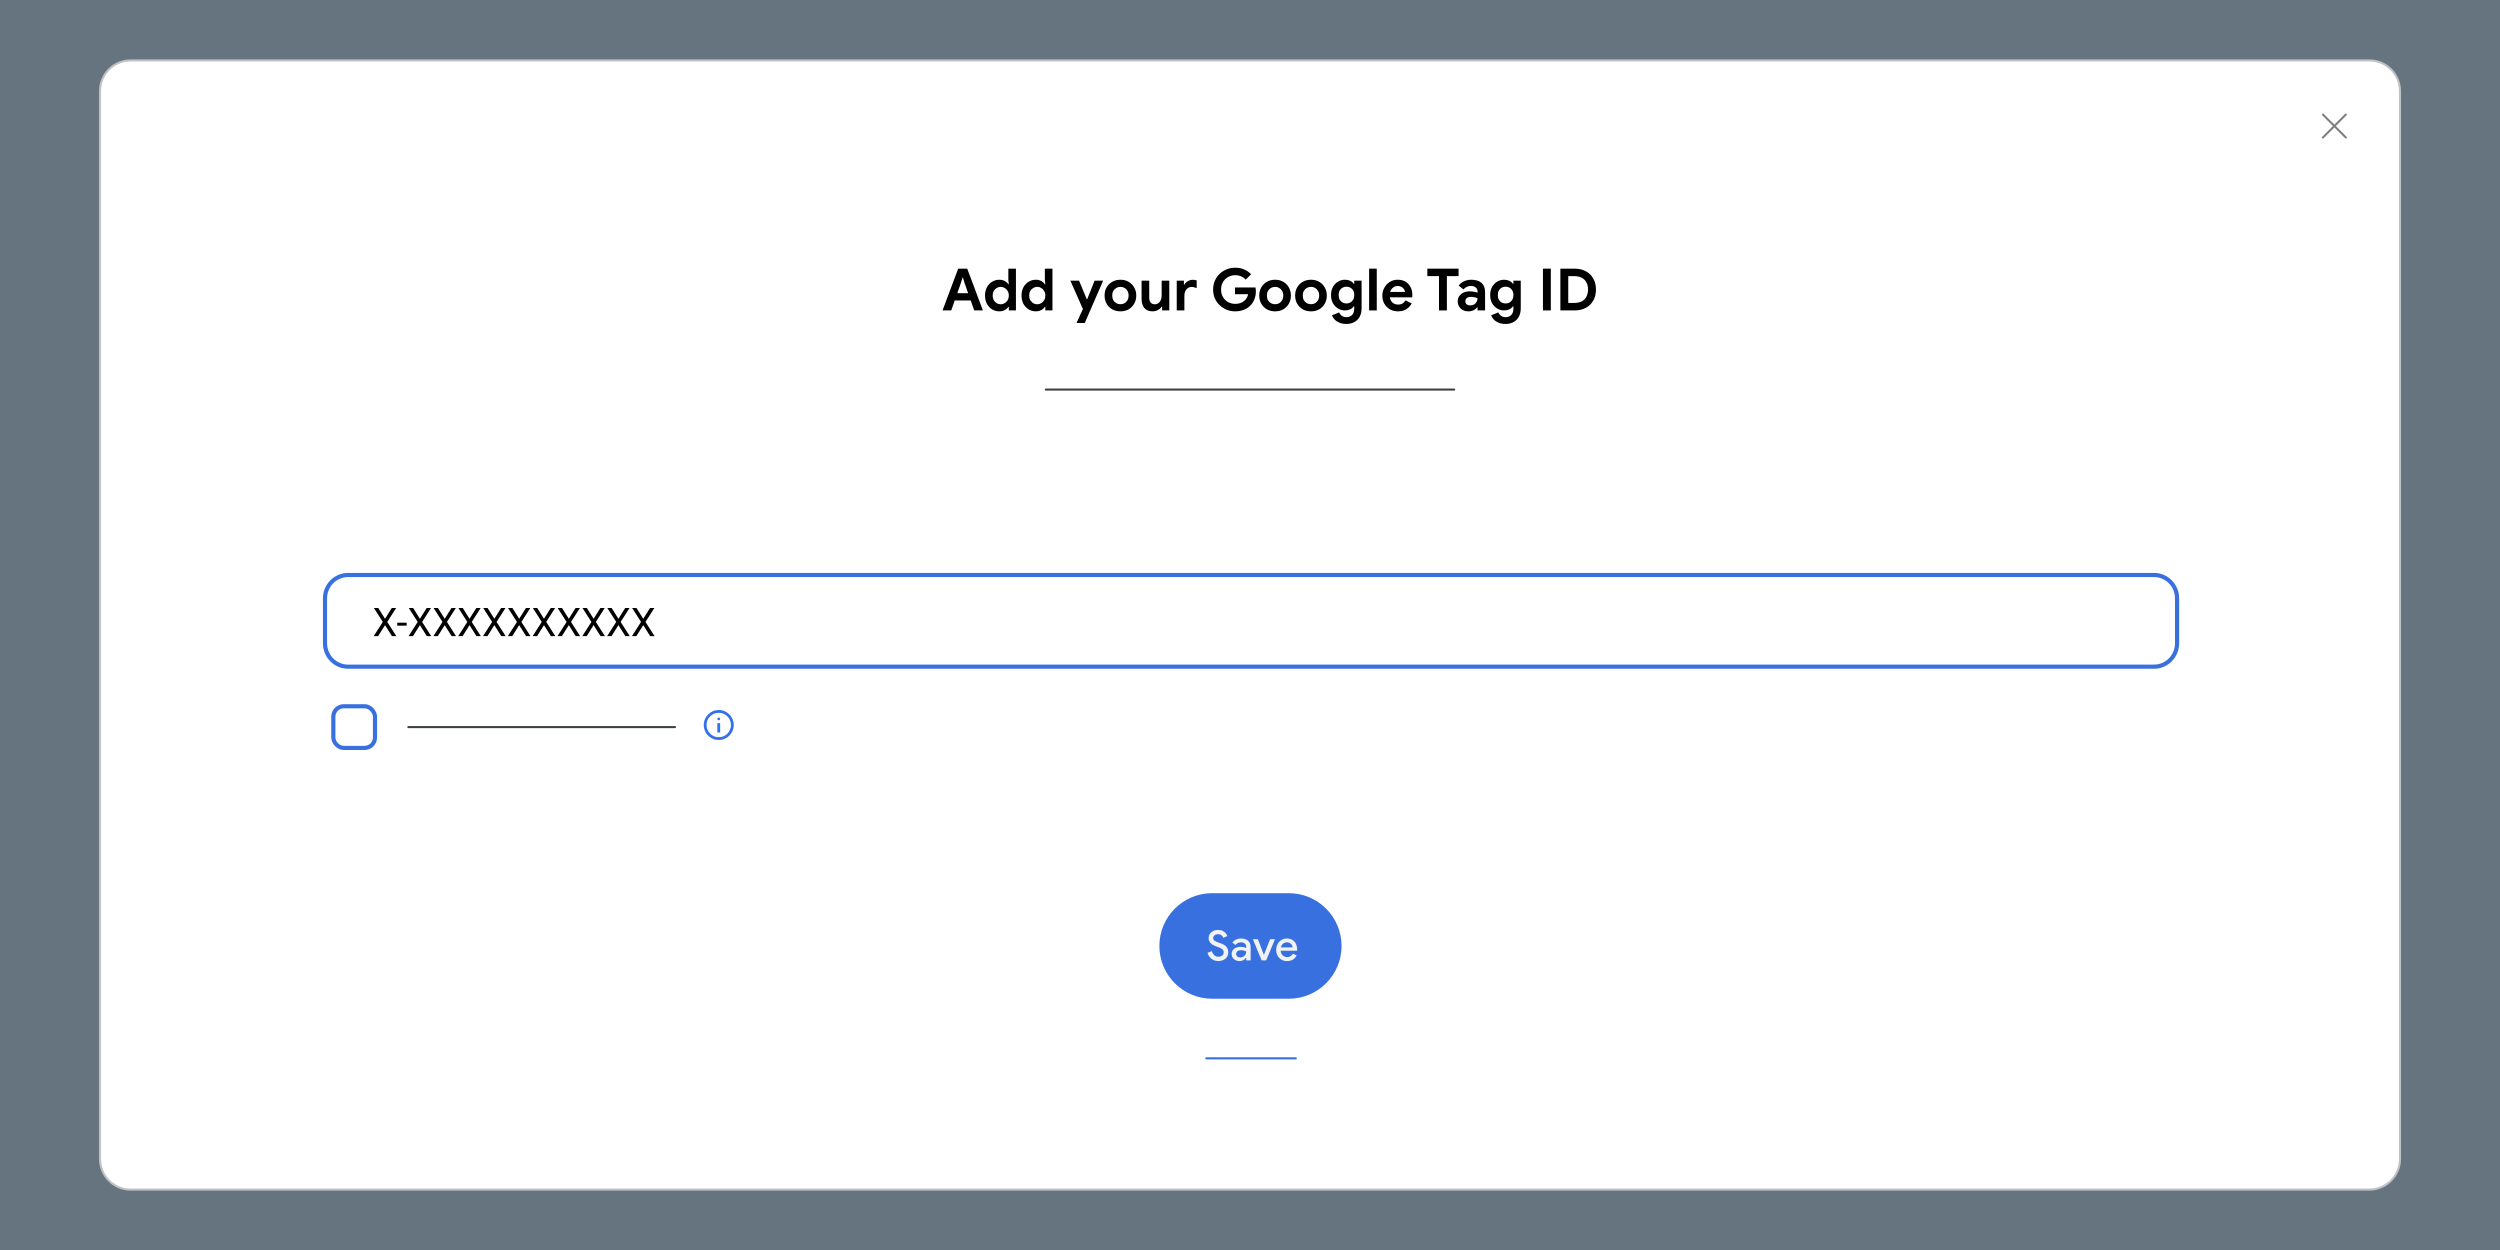 <svg width="1200" height="600" viewBox="0 0 1200 600" fill="none" xmlns="http://www.w3.org/2000/svg">
<rect x="0" y="0" width="1200" height="600" fill="#333333" stroke="none"/>
<g clip-path="url(#clip0_3_6)">
<rect width="1200" height="600" fill="white"/>
<rect width="1200" height="600" fill="#66747F"/>
<path d="M1137.32 29H62.678C54.572 29 48 35.581 48 43.698V556.302C48 564.42 54.572 571 62.678 571H1137.32C1145.43 571 1152 564.42 1152 556.302V43.698C1152 35.581 1145.43 29 1137.32 29Z" fill="white" stroke="#BEC1C5" stroke-linecap="round" stroke-linejoin="round"/>
<path d="M502 187L698 187" stroke="#3D4043" stroke-miterlimit="10" stroke-linecap="round"/>
<path d="M196 349L324 349" stroke="#3D4043" stroke-miterlimit="10" stroke-linecap="round"/>
<path d="M1033.99 276H167.013C160.931 276 156 281.033 156 287.242V308.758C156 314.967 160.931 320 167.013 320H1033.99C1040.07 320 1045 314.967 1045 308.758V287.242C1045 281.033 1040.07 276 1033.99 276Z" stroke="#3871DF" stroke-width="2" stroke-linecap="round" stroke-linejoin="round"/>
<path d="M618.619 428.723H581.831C567.84 428.723 556.499 440.064 556.499 454.054V454.064C556.499 468.054 567.84 479.395 581.831 479.395H618.619C632.609 479.395 643.95 468.054 643.95 454.064V454.054C643.95 440.064 632.609 428.723 618.619 428.723Z" fill="#3871DF"/>
<path d="M579 508H622" stroke="#3871DF" stroke-linecap="round" stroke-linejoin="round"/>
<path d="M1115.01 55L1126 66L1115.01 55ZM1125.99 55L1115 66L1125.99 55Z" fill="white"/>
<path d="M1115.01 55L1126 66M1125.99 55L1115 66" stroke="#7F8083" stroke-linecap="round" stroke-linejoin="round"/>
<rect x="160" y="339" width="20" height="20" rx="5" stroke="#3871DF" stroke-width="2"/>
<path d="M748.98 149V128.952H755.756C757.884 128.952 759.713 129.381 761.244 130.24C762.793 131.08 763.978 132.256 764.8 133.768C765.64 135.261 766.06 136.997 766.06 138.976C766.06 140.955 765.64 142.7 764.8 144.212C763.978 145.724 762.793 146.9 761.244 147.74C759.713 148.58 757.884 149 755.756 149H748.98ZM752.76 145.416H755.588C757.062 145.416 758.294 145.155 759.284 144.632C760.273 144.091 761.01 143.335 761.496 142.364C762 141.393 762.252 140.264 762.252 138.976C762.252 137.669 762 136.54 761.496 135.588C761.01 134.617 760.273 133.871 759.284 133.348C758.294 132.807 757.062 132.536 755.588 132.536H752.76V145.416Z" fill="black"/>
<path d="M740.612 149V128.952H744.392V149H740.612Z" fill="black"/>
<path d="M722.653 155.496C721.365 155.496 720.245 155.291 719.293 154.88C718.36 154.488 717.595 153.975 716.997 153.34C716.4 152.705 715.98 152.043 715.737 151.352L719.181 149.952C719.48 150.643 719.928 151.193 720.525 151.604C721.141 152.033 721.851 152.248 722.653 152.248C723.792 152.248 724.707 151.893 725.397 151.184C726.088 150.493 726.433 149.485 726.433 148.16V147.04H726.209C725.761 147.675 725.173 148.16 724.445 148.496C723.717 148.832 722.887 149 721.953 149C720.796 149 719.704 148.701 718.677 148.104C717.669 147.507 716.848 146.657 716.213 145.556C715.597 144.455 715.289 143.148 715.289 141.636C715.289 140.105 715.597 138.799 716.213 137.716C716.848 136.615 717.669 135.765 718.677 135.168C719.704 134.571 720.796 134.272 721.953 134.272C722.887 134.272 723.717 134.44 724.445 134.776C725.173 135.093 725.761 135.579 726.209 136.232H726.433V134.72H729.961V148.02C729.961 149.551 729.663 150.876 729.065 151.996C728.468 153.116 727.619 153.975 726.517 154.572C725.435 155.188 724.147 155.496 722.653 155.496ZM722.709 145.668C723.363 145.668 723.969 145.519 724.529 145.22C725.108 144.903 725.565 144.445 725.901 143.848C726.256 143.232 726.433 142.495 726.433 141.636C726.433 140.74 726.256 139.993 725.901 139.396C725.565 138.799 725.108 138.351 724.529 138.052C723.969 137.753 723.363 137.604 722.709 137.604C722.056 137.604 721.44 137.753 720.861 138.052C720.283 138.351 719.816 138.799 719.461 139.396C719.125 139.993 718.957 140.74 718.957 141.636C718.957 142.513 719.125 143.26 719.461 143.876C719.816 144.473 720.283 144.921 720.861 145.22C721.44 145.519 722.056 145.668 722.709 145.668Z" fill="black"/>
<path d="M704.883 149.448C703.875 149.448 702.979 149.252 702.195 148.86C701.429 148.449 700.823 147.88 700.375 147.152C699.927 146.424 699.703 145.584 699.703 144.632C699.703 143.643 699.955 142.793 700.459 142.084C700.981 141.375 701.672 140.824 702.531 140.432C703.408 140.04 704.379 139.844 705.443 139.844C706.021 139.844 706.544 139.881 707.011 139.956C707.496 140.012 707.925 140.087 708.299 140.18C708.672 140.273 708.98 140.376 709.223 140.488V139.872C709.223 139.107 708.933 138.481 708.355 137.996C707.776 137.492 706.983 137.24 705.975 137.24C705.303 137.24 704.649 137.399 704.015 137.716C703.399 138.015 702.885 138.416 702.475 138.92L700.123 137.072C700.589 136.475 701.131 135.971 701.747 135.56C702.363 135.131 703.044 134.813 703.791 134.608C704.537 134.384 705.321 134.272 706.143 134.272C708.327 134.272 709.988 134.776 711.127 135.784C712.265 136.792 712.835 138.267 712.835 140.208V149H709.223V147.544H708.999C708.737 147.88 708.411 148.197 708.019 148.496C707.627 148.776 707.169 149 706.647 149.168C706.124 149.355 705.536 149.448 704.883 149.448ZM705.751 146.592C706.497 146.592 707.123 146.433 707.627 146.116C708.149 145.78 708.541 145.351 708.803 144.828C709.083 144.305 709.223 143.755 709.223 143.176C708.812 142.971 708.345 142.812 707.823 142.7C707.3 142.569 706.768 142.504 706.227 142.504C705.144 142.504 704.397 142.709 703.987 143.12C703.576 143.531 703.371 144.035 703.371 144.632C703.371 145.192 703.567 145.659 703.959 146.032C704.369 146.405 704.967 146.592 705.751 146.592Z" fill="black"/>
<path d="M690.723 149V132.536H685.123V128.952H700.103V132.536H694.503V149H690.723Z" fill="black"/>
<path d="M671.004 149.448C669.566 149.448 668.278 149.121 667.14 148.468C666.02 147.815 665.133 146.919 664.48 145.78C663.845 144.641 663.528 143.344 663.528 141.888C663.528 140.525 663.845 139.265 664.48 138.108C665.114 136.951 665.982 136.027 667.084 135.336C668.185 134.627 669.445 134.272 670.864 134.272C672.394 134.272 673.682 134.599 674.728 135.252C675.773 135.905 676.566 136.783 677.108 137.884C677.649 138.967 677.92 140.171 677.92 141.496C677.92 141.795 677.91 142.056 677.892 142.28C677.873 142.485 677.854 142.635 677.836 142.728H667.14C667.214 143.269 667.364 143.745 667.588 144.156C667.942 144.828 668.418 145.341 669.016 145.696C669.632 146.032 670.313 146.2 671.06 146.2C671.937 146.2 672.674 146.013 673.272 145.64C673.869 145.248 674.336 144.763 674.672 144.184L677.64 145.64C676.968 146.816 676.09 147.749 675.008 148.44C673.925 149.112 672.59 149.448 671.004 149.448ZM667.28 140.124H674.392C674.373 139.807 674.28 139.48 674.112 139.144C673.944 138.808 673.71 138.5 673.412 138.22C673.113 137.94 672.749 137.716 672.32 137.548C671.909 137.361 671.433 137.268 670.892 137.268C670.182 137.268 669.529 137.455 668.932 137.828C668.353 138.201 667.896 138.715 667.56 139.368C667.448 139.611 667.354 139.863 667.28 140.124Z" fill="black"/>
<path d="M657.176 149V128.952H660.844V149H657.176Z" fill="black"/>
<path d="M646.255 155.496C644.967 155.496 643.847 155.291 642.895 154.88C641.962 154.488 641.196 153.975 640.599 153.34C640.002 152.705 639.582 152.043 639.339 151.352L642.783 149.952C643.082 150.643 643.53 151.193 644.127 151.604C644.743 152.033 645.452 152.248 646.255 152.248C647.394 152.248 648.308 151.893 648.999 151.184C649.69 150.493 650.035 149.485 650.035 148.16V147.04H649.811C649.363 147.675 648.775 148.16 648.047 148.496C647.319 148.832 646.488 149 645.555 149C644.398 149 643.306 148.701 642.279 148.104C641.271 147.507 640.45 146.657 639.815 145.556C639.199 144.455 638.891 143.148 638.891 141.636C638.891 140.105 639.199 138.799 639.815 137.716C640.45 136.615 641.271 135.765 642.279 135.168C643.306 134.571 644.398 134.272 645.555 134.272C646.488 134.272 647.319 134.44 648.047 134.776C648.775 135.093 649.363 135.579 649.811 136.232H650.035V134.72H653.563V148.02C653.563 149.551 653.264 150.876 652.667 151.996C652.07 153.116 651.22 153.975 650.119 154.572C649.036 155.188 647.748 155.496 646.255 155.496ZM646.311 145.668C646.964 145.668 647.571 145.519 648.131 145.22C648.71 144.903 649.167 144.445 649.503 143.848C649.858 143.232 650.035 142.495 650.035 141.636C650.035 140.74 649.858 139.993 649.503 139.396C649.167 138.799 648.71 138.351 648.131 138.052C647.571 137.753 646.964 137.604 646.311 137.604C645.658 137.604 645.042 137.753 644.463 138.052C643.884 138.351 643.418 138.799 643.063 139.396C642.727 139.993 642.559 140.74 642.559 141.636C642.559 142.513 642.727 143.26 643.063 143.876C643.418 144.473 643.884 144.921 644.463 145.22C645.042 145.519 645.658 145.668 646.311 145.668Z" fill="black"/>
<path d="M629.28 149.448C627.787 149.448 626.462 149.121 625.304 148.468C624.166 147.796 623.27 146.891 622.616 145.752C621.982 144.595 621.664 143.297 621.664 141.86C621.664 140.423 621.982 139.135 622.616 137.996C623.27 136.839 624.166 135.933 625.304 135.28C626.462 134.608 627.787 134.272 629.28 134.272C630.774 134.272 632.09 134.608 633.228 135.28C634.367 135.952 635.254 136.857 635.888 137.996C636.542 139.135 636.868 140.423 636.868 141.86C636.868 143.297 636.542 144.595 635.888 145.752C635.254 146.891 634.367 147.796 633.228 148.468C632.09 149.121 630.774 149.448 629.28 149.448ZM629.28 146.032C629.99 146.032 630.634 145.873 631.212 145.556C631.81 145.22 632.286 144.744 632.64 144.128C633.014 143.493 633.2 142.737 633.2 141.86C633.2 140.983 633.014 140.236 632.64 139.62C632.286 139.004 631.81 138.528 631.212 138.192C630.634 137.856 629.999 137.688 629.308 137.688C628.599 137.688 627.936 137.856 627.32 138.192C626.723 138.528 626.238 139.004 625.864 139.62C625.51 140.236 625.332 140.983 625.332 141.86C625.332 142.737 625.51 143.493 625.864 144.128C626.238 144.744 626.723 145.22 627.32 145.556C627.936 145.873 628.59 146.032 629.28 146.032Z" fill="black"/>
<path d="M612.054 149.448C610.56 149.448 609.235 149.121 608.078 148.468C606.939 147.796 606.043 146.891 605.39 145.752C604.755 144.595 604.438 143.297 604.438 141.86C604.438 140.423 604.755 139.135 605.39 137.996C606.043 136.839 606.939 135.933 608.078 135.28C609.235 134.608 610.56 134.272 612.054 134.272C613.547 134.272 614.863 134.608 616.002 135.28C617.14 135.952 618.027 136.857 618.662 137.996C619.315 139.135 619.642 140.423 619.642 141.86C619.642 143.297 619.315 144.595 618.662 145.752C618.027 146.891 617.14 147.796 616.002 148.468C614.863 149.121 613.547 149.448 612.054 149.448ZM612.054 146.032C612.763 146.032 613.407 145.873 613.986 145.556C614.583 145.22 615.059 144.744 615.414 144.128C615.787 143.493 615.974 142.737 615.974 141.86C615.974 140.983 615.787 140.236 615.414 139.62C615.059 139.004 614.583 138.528 613.986 138.192C613.407 137.856 612.772 137.688 612.082 137.688C611.372 137.688 610.71 137.856 610.094 138.192C609.496 138.528 609.011 139.004 608.638 139.62C608.283 140.236 608.106 140.983 608.106 141.86C608.106 142.737 608.283 143.493 608.638 144.128C609.011 144.744 609.496 145.22 610.094 145.556C610.71 145.873 611.363 146.032 612.054 146.032Z" fill="black"/>
<path d="M592.88 149.448C591.443 149.448 590.08 149.187 588.792 148.664C587.523 148.141 586.393 147.413 585.404 146.48C584.433 145.547 583.668 144.445 583.108 143.176C582.567 141.888 582.296 140.488 582.296 138.976C582.296 137.464 582.567 136.073 583.108 134.804C583.668 133.516 584.433 132.405 585.404 131.472C586.375 130.539 587.495 129.811 588.764 129.288C590.052 128.765 591.424 128.504 592.88 128.504C594.485 128.504 595.932 128.784 597.22 129.344C598.508 129.904 599.609 130.679 600.524 131.668L597.92 134.216C597.491 133.749 597.024 133.367 596.52 133.068C596.016 132.751 595.465 132.508 594.868 132.34C594.271 132.172 593.599 132.088 592.852 132.088C591.937 132.088 591.069 132.256 590.248 132.592C589.445 132.909 588.727 133.376 588.092 133.992C587.476 134.589 586.991 135.308 586.636 136.148C586.281 136.988 586.104 137.931 586.104 138.976C586.104 140.021 586.281 140.964 586.636 141.804C586.991 142.644 587.476 143.372 588.092 143.988C588.727 144.585 589.455 145.052 590.276 145.388C591.097 145.705 591.975 145.864 592.908 145.864C593.841 145.864 594.672 145.733 595.4 145.472C596.128 145.211 596.744 144.856 597.248 144.408C597.771 143.96 598.181 143.465 598.48 142.924C598.797 142.364 599.003 141.795 599.096 141.216H592.796V137.996H602.624C602.68 138.183 602.727 138.463 602.764 138.836C602.801 139.209 602.82 139.517 602.82 139.76C602.82 141.235 602.568 142.569 602.064 143.764C601.579 144.959 600.888 145.985 599.992 146.844C599.115 147.684 598.069 148.328 596.856 148.776C595.643 149.224 594.317 149.448 592.88 149.448Z" fill="black"/>
<path d="M564.835 149V134.72H568.279V136.624H568.503C568.746 136.176 569.063 135.784 569.455 135.448C569.866 135.093 570.342 134.813 570.883 134.608C571.424 134.403 572.003 134.3 572.619 134.3C572.992 134.3 573.328 134.328 573.627 134.384C573.926 134.44 574.187 134.515 574.411 134.608V138.276C574.019 138.127 573.627 138.005 573.235 137.912C572.862 137.8 572.46 137.744 572.031 137.744C571.303 137.744 570.668 137.931 570.127 138.304C569.604 138.659 569.203 139.153 568.923 139.788C568.643 140.404 568.503 141.104 568.503 141.888V149H564.835Z" fill="black"/>
<path d="M553.225 149.448C551.471 149.448 550.155 148.907 549.277 147.824C548.4 146.741 547.961 145.267 547.961 143.4V134.72H551.629V142.952C551.629 143.923 551.863 144.688 552.329 145.248C552.815 145.789 553.431 146.06 554.177 146.06C554.905 146.06 555.521 145.883 556.025 145.528C556.529 145.155 556.912 144.66 557.173 144.044C557.453 143.428 557.593 142.747 557.593 142V134.72H561.261V149H557.817V147.208H557.593C557.313 147.656 556.949 148.048 556.501 148.384C556.053 148.72 555.549 148.981 554.989 149.168C554.448 149.355 553.86 149.448 553.225 149.448Z" fill="black"/>
<path d="M537.815 149.448C536.322 149.448 534.997 149.121 533.839 148.468C532.701 147.796 531.805 146.891 531.151 145.752C530.517 144.595 530.199 143.297 530.199 141.86C530.199 140.423 530.517 139.135 531.151 137.996C531.805 136.839 532.701 135.933 533.839 135.28C534.997 134.608 536.322 134.272 537.815 134.272C539.309 134.272 540.625 134.608 541.763 135.28C542.902 135.952 543.789 136.857 544.423 137.996C545.077 139.135 545.403 140.423 545.403 141.86C545.403 143.297 545.077 144.595 544.423 145.752C543.789 146.891 542.902 147.796 541.763 148.468C540.625 149.121 539.309 149.448 537.815 149.448ZM537.815 146.032C538.525 146.032 539.169 145.873 539.747 145.556C540.345 145.22 540.821 144.744 541.175 144.128C541.549 143.493 541.735 142.737 541.735 141.86C541.735 140.983 541.549 140.236 541.175 139.62C540.821 139.004 540.345 138.528 539.747 138.192C539.169 137.856 538.534 137.688 537.843 137.688C537.134 137.688 536.471 137.856 535.855 138.192C535.258 138.528 534.773 139.004 534.399 139.62C534.045 140.236 533.867 140.983 533.867 141.86C533.867 142.737 534.045 143.493 534.399 144.128C534.773 144.744 535.258 145.22 535.855 145.556C536.471 145.873 537.125 146.032 537.815 146.032Z" fill="black"/>
<path d="M520.971 154.404C520.915 154.535 520.859 154.647 520.803 154.74C520.765 154.852 520.728 154.955 520.691 155.048H516.743C516.817 154.899 516.957 154.581 517.163 154.096C517.387 153.629 517.573 153.228 517.723 152.892C517.835 152.668 517.965 152.379 518.115 152.024C518.264 151.669 518.413 151.315 518.563 150.96C518.731 150.624 518.861 150.363 518.955 150.176L519.795 148.328L513.775 134.72H517.947L521.643 143.596H521.867L525.423 134.72H529.511L522.147 151.688C521.941 152.173 521.755 152.593 521.587 152.948C521.437 153.303 521.316 153.592 521.223 153.816C521.129 154.059 521.045 154.255 520.971 154.404Z" fill="black"/>
<path d="M497.248 149.448C495.942 149.448 494.766 149.131 493.72 148.496C492.675 147.843 491.844 146.947 491.228 145.808C490.631 144.669 490.332 143.353 490.332 141.86C490.332 140.367 490.631 139.051 491.228 137.912C491.844 136.773 492.675 135.887 493.72 135.252C494.766 134.599 495.942 134.272 497.248 134.272C497.939 134.272 498.564 134.375 499.124 134.58C499.684 134.785 500.17 135.056 500.58 135.392C500.991 135.728 501.308 136.083 501.532 136.456H501.756L501.532 134.44V128.952H505.172V149H501.756V147.292H501.532C501.308 147.665 500.991 148.02 500.58 148.356C500.17 148.673 499.684 148.935 499.124 149.14C498.564 149.345 497.939 149.448 497.248 149.448ZM497.864 146.06C498.555 146.06 499.19 145.883 499.768 145.528C500.366 145.173 500.842 144.688 501.196 144.072C501.57 143.437 501.756 142.7 501.756 141.86C501.756 141.02 501.57 140.292 501.196 139.676C500.842 139.041 500.366 138.556 499.768 138.22C499.19 137.865 498.555 137.688 497.864 137.688C497.192 137.688 496.558 137.865 495.96 138.22C495.382 138.556 494.906 139.032 494.532 139.648C494.178 140.264 494 141.001 494 141.86C494 142.7 494.178 143.437 494.532 144.072C494.906 144.707 495.382 145.201 495.96 145.556C496.558 145.892 497.192 146.06 497.864 146.06Z" fill="black"/>
<path d="M479.721 149.448C478.414 149.448 477.238 149.131 476.193 148.496C475.148 147.843 474.317 146.947 473.701 145.808C473.104 144.669 472.805 143.353 472.805 141.86C472.805 140.367 473.104 139.051 473.701 137.912C474.317 136.773 475.148 135.887 476.193 135.252C477.238 134.599 478.414 134.272 479.721 134.272C480.412 134.272 481.037 134.375 481.597 134.58C482.157 134.785 482.642 135.056 483.053 135.392C483.464 135.728 483.781 136.083 484.005 136.456H484.229L484.005 134.44V128.952H487.645V149H484.229V147.292H484.005C483.781 147.665 483.464 148.02 483.053 148.356C482.642 148.673 482.157 148.935 481.597 149.14C481.037 149.345 480.412 149.448 479.721 149.448ZM480.337 146.06C481.028 146.06 481.662 145.883 482.241 145.528C482.838 145.173 483.314 144.688 483.669 144.072C484.042 143.437 484.229 142.7 484.229 141.86C484.229 141.02 484.042 140.292 483.669 139.676C483.314 139.041 482.838 138.556 482.241 138.22C481.662 137.865 481.028 137.688 480.337 137.688C479.665 137.688 479.03 137.865 478.433 138.22C477.854 138.556 477.378 139.032 477.005 139.648C476.65 140.264 476.473 141.001 476.473 141.86C476.473 142.7 476.65 143.437 477.005 144.072C477.378 144.707 477.854 145.201 478.433 145.556C479.03 145.892 479.665 146.06 480.337 146.06Z" fill="black"/>
<path d="M452.42 149L459.924 128.952H464.264L471.796 149H467.624L465.944 144.212H458.272L456.592 149H452.42ZM464.712 140.74L462.948 135.7L462.22 133.292H461.996L461.268 135.7L459.504 140.74H464.712Z" fill="black"/>
<path d="M617.772 461.32C616.772 461.32 615.878 461.087 615.092 460.62C614.305 460.153 613.685 459.513 613.232 458.7C612.792 457.887 612.572 456.96 612.572 455.92C612.572 454.947 612.785 454.047 613.212 453.22C613.638 452.393 614.232 451.733 614.992 451.24C615.765 450.733 616.652 450.48 617.652 450.48C618.705 450.48 619.598 450.707 620.332 451.16C621.078 451.613 621.645 452.233 622.032 453.02C622.418 453.807 622.612 454.693 622.612 455.68C622.612 455.827 622.605 455.96 622.592 456.08C622.592 456.2 622.585 456.293 622.572 456.36H614.692C614.745 456.92 614.885 457.407 615.112 457.82C615.405 458.34 615.792 458.733 616.272 459C616.752 459.267 617.272 459.4 617.832 459.4C618.512 459.4 619.078 459.247 619.532 458.94C619.998 458.62 620.365 458.227 620.632 457.76L622.412 458.62C621.972 459.42 621.372 460.073 620.612 460.58C619.852 461.073 618.905 461.32 617.772 461.32ZM614.812 454.74H620.472C620.458 454.487 620.392 454.22 620.272 453.94C620.152 453.647 619.978 453.38 619.752 453.14C619.525 452.9 619.238 452.707 618.892 452.56C618.545 452.4 618.138 452.32 617.672 452.32C617.085 452.32 616.565 452.473 616.112 452.78C615.658 453.073 615.305 453.487 615.052 454.02C614.945 454.247 614.865 454.487 614.812 454.74Z" fill="#F0F2F3"/>
<path d="M605.587 461L601.367 450.8H603.767L606.627 458.22H606.727L609.647 450.8H612.007L607.747 461H605.587Z" fill="#F0F2F3"/>
<path d="M594.964 461.32C594.231 461.32 593.577 461.173 593.004 460.88C592.444 460.587 591.997 460.187 591.664 459.68C591.344 459.16 591.184 458.567 591.184 457.9C591.184 457.167 591.371 456.547 591.744 456.04C592.131 455.533 592.644 455.147 593.284 454.88C593.924 454.613 594.631 454.48 595.404 454.48C595.831 454.48 596.224 454.513 596.584 454.58C596.957 454.633 597.277 454.7 597.544 454.78C597.824 454.86 598.044 454.947 598.204 455.04V454.5C598.204 453.833 597.964 453.3 597.484 452.9C597.004 452.5 596.384 452.3 595.624 452.3C595.104 452.3 594.611 452.42 594.144 452.66C593.677 452.887 593.304 453.2 593.024 453.6L591.544 452.46C591.837 452.047 592.191 451.693 592.604 451.4C593.031 451.107 593.504 450.88 594.024 450.72C594.557 450.56 595.111 450.48 595.684 450.48C597.164 450.48 598.304 450.847 599.104 451.58C599.904 452.3 600.304 453.313 600.304 454.62V461H598.204V459.74H598.084C597.911 460.007 597.671 460.26 597.364 460.5C597.071 460.74 596.717 460.933 596.304 461.08C595.904 461.24 595.457 461.32 594.964 461.32ZM595.344 459.56C595.904 459.56 596.397 459.427 596.824 459.16C597.264 458.893 597.604 458.547 597.844 458.12C598.084 457.68 598.204 457.207 598.204 456.7C597.911 456.527 597.551 456.387 597.124 456.28C596.711 456.16 596.271 456.1 595.804 456.1C594.924 456.1 594.297 456.273 593.924 456.62C593.551 456.967 593.364 457.4 593.364 457.92C593.364 458.4 593.544 458.793 593.904 459.1C594.264 459.407 594.744 459.56 595.344 459.56Z" fill="#F0F2F3"/>
<path d="M584.78 461.32C584.02 461.32 583.293 461.173 582.6 460.88C581.907 460.573 581.293 460.127 580.76 459.54C580.24 458.953 579.853 458.227 579.6 457.36L581.68 456.52C581.893 457.293 582.267 457.94 582.8 458.46C583.333 458.98 584 459.24 584.8 459.24C585.253 459.24 585.673 459.16 586.06 459C586.46 458.84 586.78 458.607 587.02 458.3C587.26 457.98 587.38 457.593 587.38 457.14C587.38 456.713 587.28 456.353 587.08 456.06C586.88 455.753 586.56 455.48 586.12 455.24C585.68 454.987 585.12 454.74 584.44 454.5L583.54 454.18C583.153 454.033 582.76 453.853 582.36 453.64C581.96 453.427 581.587 453.167 581.24 452.86C580.907 452.54 580.64 452.167 580.44 451.74C580.24 451.313 580.14 450.82 580.14 450.26C580.14 449.54 580.327 448.887 580.7 448.3C581.087 447.713 581.613 447.247 582.28 446.9C582.96 446.54 583.747 446.36 584.64 446.36C585.56 446.36 586.327 446.527 586.94 446.86C587.567 447.18 588.053 447.567 588.4 448.02C588.76 448.473 589.007 448.907 589.14 449.32L587.16 450.16C587.08 449.88 586.933 449.607 586.72 449.34C586.52 449.073 586.247 448.853 585.9 448.68C585.567 448.493 585.153 448.4 584.66 448.4C584.233 448.4 583.84 448.48 583.48 448.64C583.133 448.8 582.853 449.02 582.64 449.3C582.427 449.567 582.32 449.88 582.32 450.24C582.32 450.76 582.533 451.187 582.96 451.52C583.387 451.84 584.007 452.133 584.82 452.4L585.74 452.72C586.207 452.88 586.667 453.073 587.12 453.3C587.573 453.513 587.987 453.793 588.36 454.14C588.733 454.473 589.027 454.887 589.24 455.38C589.467 455.86 589.58 456.433 589.58 457.1C589.58 457.833 589.433 458.473 589.14 459.02C588.86 459.553 588.48 459.993 588 460.34C587.533 460.673 587.013 460.92 586.44 461.08C585.88 461.24 585.327 461.32 584.78 461.32Z" fill="#F0F2F3"/>
<path d="M305.512 291.84L308.759 297.017L312.006 291.84H314.094L309.826 298.529L314.196 305.348H312.09L308.759 300.069L305.429 305.348H303.323L307.692 298.529L303.425 291.84H305.512Z" fill="black"/>
<path d="M293.6 291.84L296.847 297.017L300.094 291.84H302.182L297.914 298.529L302.284 305.348H300.178L296.847 300.069L293.516 305.348H291.411L295.78 298.529L291.513 291.84H293.6Z" fill="black"/>
<path d="M281.688 291.84L284.935 297.017L288.182 291.84H290.269L286.002 298.529L290.371 305.348H288.266L284.935 300.069L281.604 305.348H279.498L283.868 298.529L279.6 291.84H281.688Z" fill="black"/>
<path d="M269.776 291.84L273.023 297.017L276.27 291.84H278.357L274.09 298.529L278.459 305.348H276.353L273.023 300.069L269.692 305.348H267.586L271.956 298.529L267.688 291.84H269.776Z" fill="black"/>
<path d="M257.864 291.84L261.111 297.017L264.358 291.84H266.445L262.178 298.529L266.547 305.348H264.441L261.111 300.069L257.78 305.348H255.674L260.044 298.529L255.776 291.84H257.864Z" fill="black"/>
<path d="M245.952 291.84L249.199 297.017L252.446 291.84H254.533L250.266 298.529L254.635 305.348H252.529L249.199 300.069L245.868 305.348H243.762L248.132 298.529L243.864 291.84H245.952Z" fill="black"/>
<path d="M234.039 291.84L237.286 297.017L240.534 291.84H242.621L238.353 298.529L242.723 305.348H240.617L237.286 300.069L233.956 305.348H231.85L236.22 298.529L231.952 291.84H234.039Z" fill="black"/>
<path d="M222.127 291.84L225.374 297.017L228.621 291.84H230.709L226.441 298.529L230.811 305.348H228.705L225.374 300.069L222.044 305.348H219.938L224.307 298.529L220.04 291.84H222.127Z" fill="black"/>
<path d="M210.215 291.84L213.462 297.017L216.709 291.84H218.797L214.529 298.529L218.899 305.348H216.793L213.462 300.069L210.132 305.348H208.026L212.395 298.529L208.128 291.84H210.215Z" fill="black"/>
<path d="M198.303 291.84L201.55 297.017L204.797 291.84H206.885L202.617 298.529L206.987 305.348H204.881L201.55 300.069L198.22 305.348H196.114L200.483 298.529L196.216 291.84H198.303Z" fill="black"/>
<path d="M195.204 298.9V300.311H190.677V298.9H195.204Z" fill="black"/>
<path d="M181.567 291.84L184.814 297.017L188.061 291.84H190.148L185.881 298.529L190.25 305.348H188.144L184.814 300.069L181.483 305.348H179.377L183.747 298.529L179.479 291.84H181.567Z" fill="black"/>
<path d="M344.325 351.6H345.675V347.1H344.325V351.6ZM345 345.75C345.188 345.75 345.344 345.687 345.469 345.562C345.606 345.425 345.675 345.262 345.675 345.075C345.675 344.887 345.606 344.731 345.469 344.606C345.344 344.469 345.188 344.4 345 344.4C344.813 344.4 344.65 344.469 344.513 344.606C344.388 344.731 344.325 344.887 344.325 345.075C344.325 345.262 344.388 345.425 344.513 345.562C344.65 345.687 344.813 345.75 345 345.75ZM345 355.2C344.013 355.2 343.081 355.012 342.206 354.637C341.331 354.262 340.563 353.75 339.9 353.1C339.25 352.437 338.738 351.669 338.363 350.794C337.988 349.919 337.8 348.987 337.8 348C337.8 347 337.988 346.069 338.363 345.206C338.738 344.331 339.25 343.569 339.9 342.919C340.563 342.256 341.331 341.737 342.206 341.362C343.081 340.987 344.013 340.8 345 340.8C346 340.8 346.931 340.987 347.794 341.362C348.669 341.737 349.431 342.256 350.081 342.919C350.744 343.569 351.263 344.331 351.638 345.206C352.013 346.069 352.2 347 352.2 348C352.2 348.987 352.013 349.919 351.638 350.794C351.263 351.669 350.744 352.437 350.081 353.1C349.431 353.75 348.669 354.262 347.794 354.637C346.931 355.012 346 355.2 345 355.2ZM345 353.85C346.625 353.85 348.006 353.281 349.144 352.144C350.281 351.006 350.85 349.625 350.85 348C350.85 346.375 350.281 344.994 349.144 343.856C348.006 342.719 346.625 342.15 345 342.15C343.375 342.15 341.994 342.719 340.856 343.856C339.719 344.994 339.15 346.375 339.15 348C339.15 349.625 339.719 351.006 340.856 352.144C341.994 353.281 343.375 353.85 345 353.85Z" fill="#3271EA"/>
</g>
<defs>
<clipPath id="clip0_3_6">
<rect width="1200" height="600" fill="white"/>
</clipPath>
</defs>
</svg>
